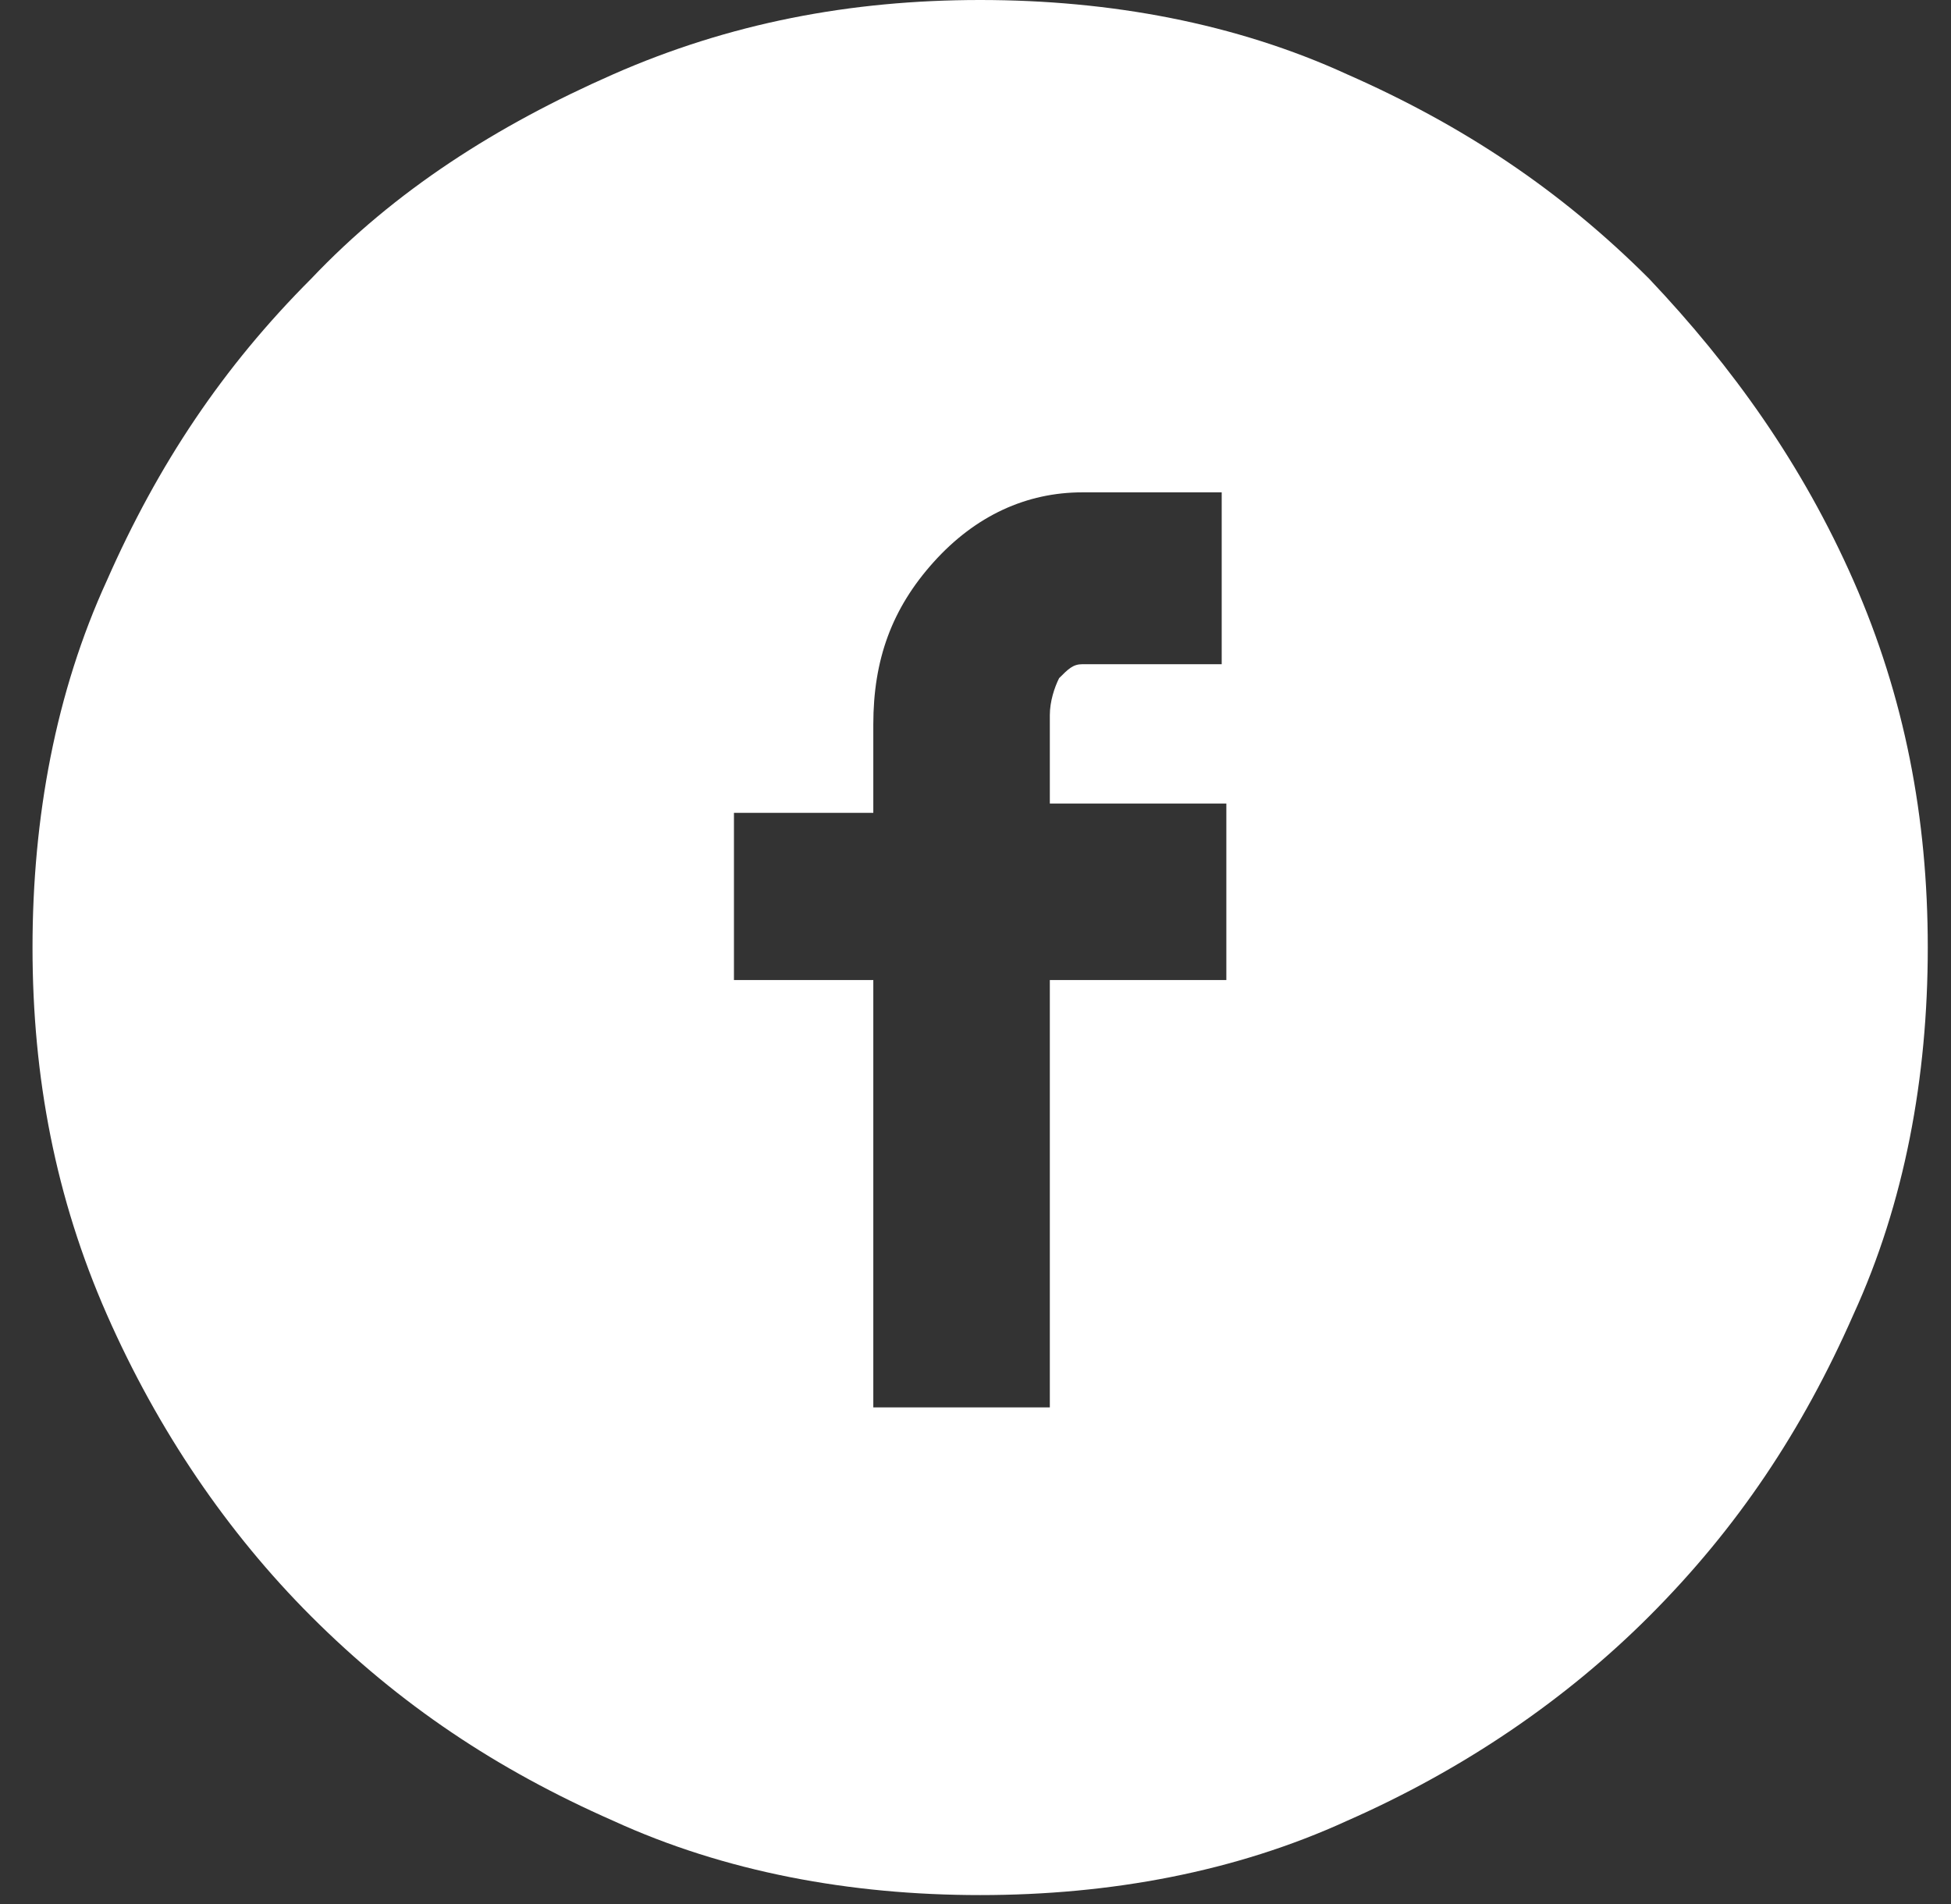 <?xml version="1.0" encoding="UTF-8"?> <svg xmlns="http://www.w3.org/2000/svg" xmlns:xlink="http://www.w3.org/1999/xlink" width="42px" height="41px" viewBox="0 0 42 41"><rect x="0" y="0" width="42" height="41" fill="#333333" stroke="none"/> <!-- Generator: Sketch 51 (57462) - http://www.bohemiancoding.com/sketch --> <title>Facebook</title> <desc>Created with Sketch.</desc> <defs></defs> <g id="Page-1" stroke="none" stroke-width="1" fill="none" fill-rule="evenodd"> <g id="Facebook" fill="#FFFFFF" fill-rule="nonzero"> <path d="M21.1,40.8 C18.3,40.8 15.6,40.3 13.2,39.2 C10.7,38.1 8.6,36.7 6.7,34.8 C4.9,33 3.4,30.8 2.3,28.3 C1.2,25.8 0.7,23.2 0.7,20.4 C0.7,17.6 1.2,14.9 2.3,12.5 C3.4,10 4.8,7.9 6.7,6 C8.5,4.1 10.7,2.7 13.2,1.6 C15.7,0.5 18.3,0 21.1,0 C23.9,0 26.6,0.5 29,1.6 C31.5,2.7 33.6,4.1 35.5,6 C37.3,7.9 38.8,10 39.9,12.5 C41,15 41.5,17.6 41.5,20.4 C41.5,23.2 41,25.9 39.9,28.3 C38.8,30.8 37.4,32.9 35.5,34.8 C33.7,36.6 31.5,38.1 29,39.2 C26.6,40.3 23.9,40.8 21.1,40.8 Z M15.8,21.1 L18.8,21.1 L18.8,30.3 L22.6,30.3 L22.6,21.1 L26.4,21.1 L26.4,17.3 L22.6,17.3 L22.6,15.4 C22.6,15.1 22.7,14.8 22.8,14.6 C23,14.4 23.1,14.3 23.3,14.3 L26.3,14.3 L26.3,10.6 L23.3,10.6 C22.1,10.6 21,11.1 20.1,12.1 C19.2,13.1 18.8,14.2 18.8,15.6 L18.8,17.5 L15.8,17.5 L15.8,21.1 Z" id="Shape"></path> </g> </g> </svg> 